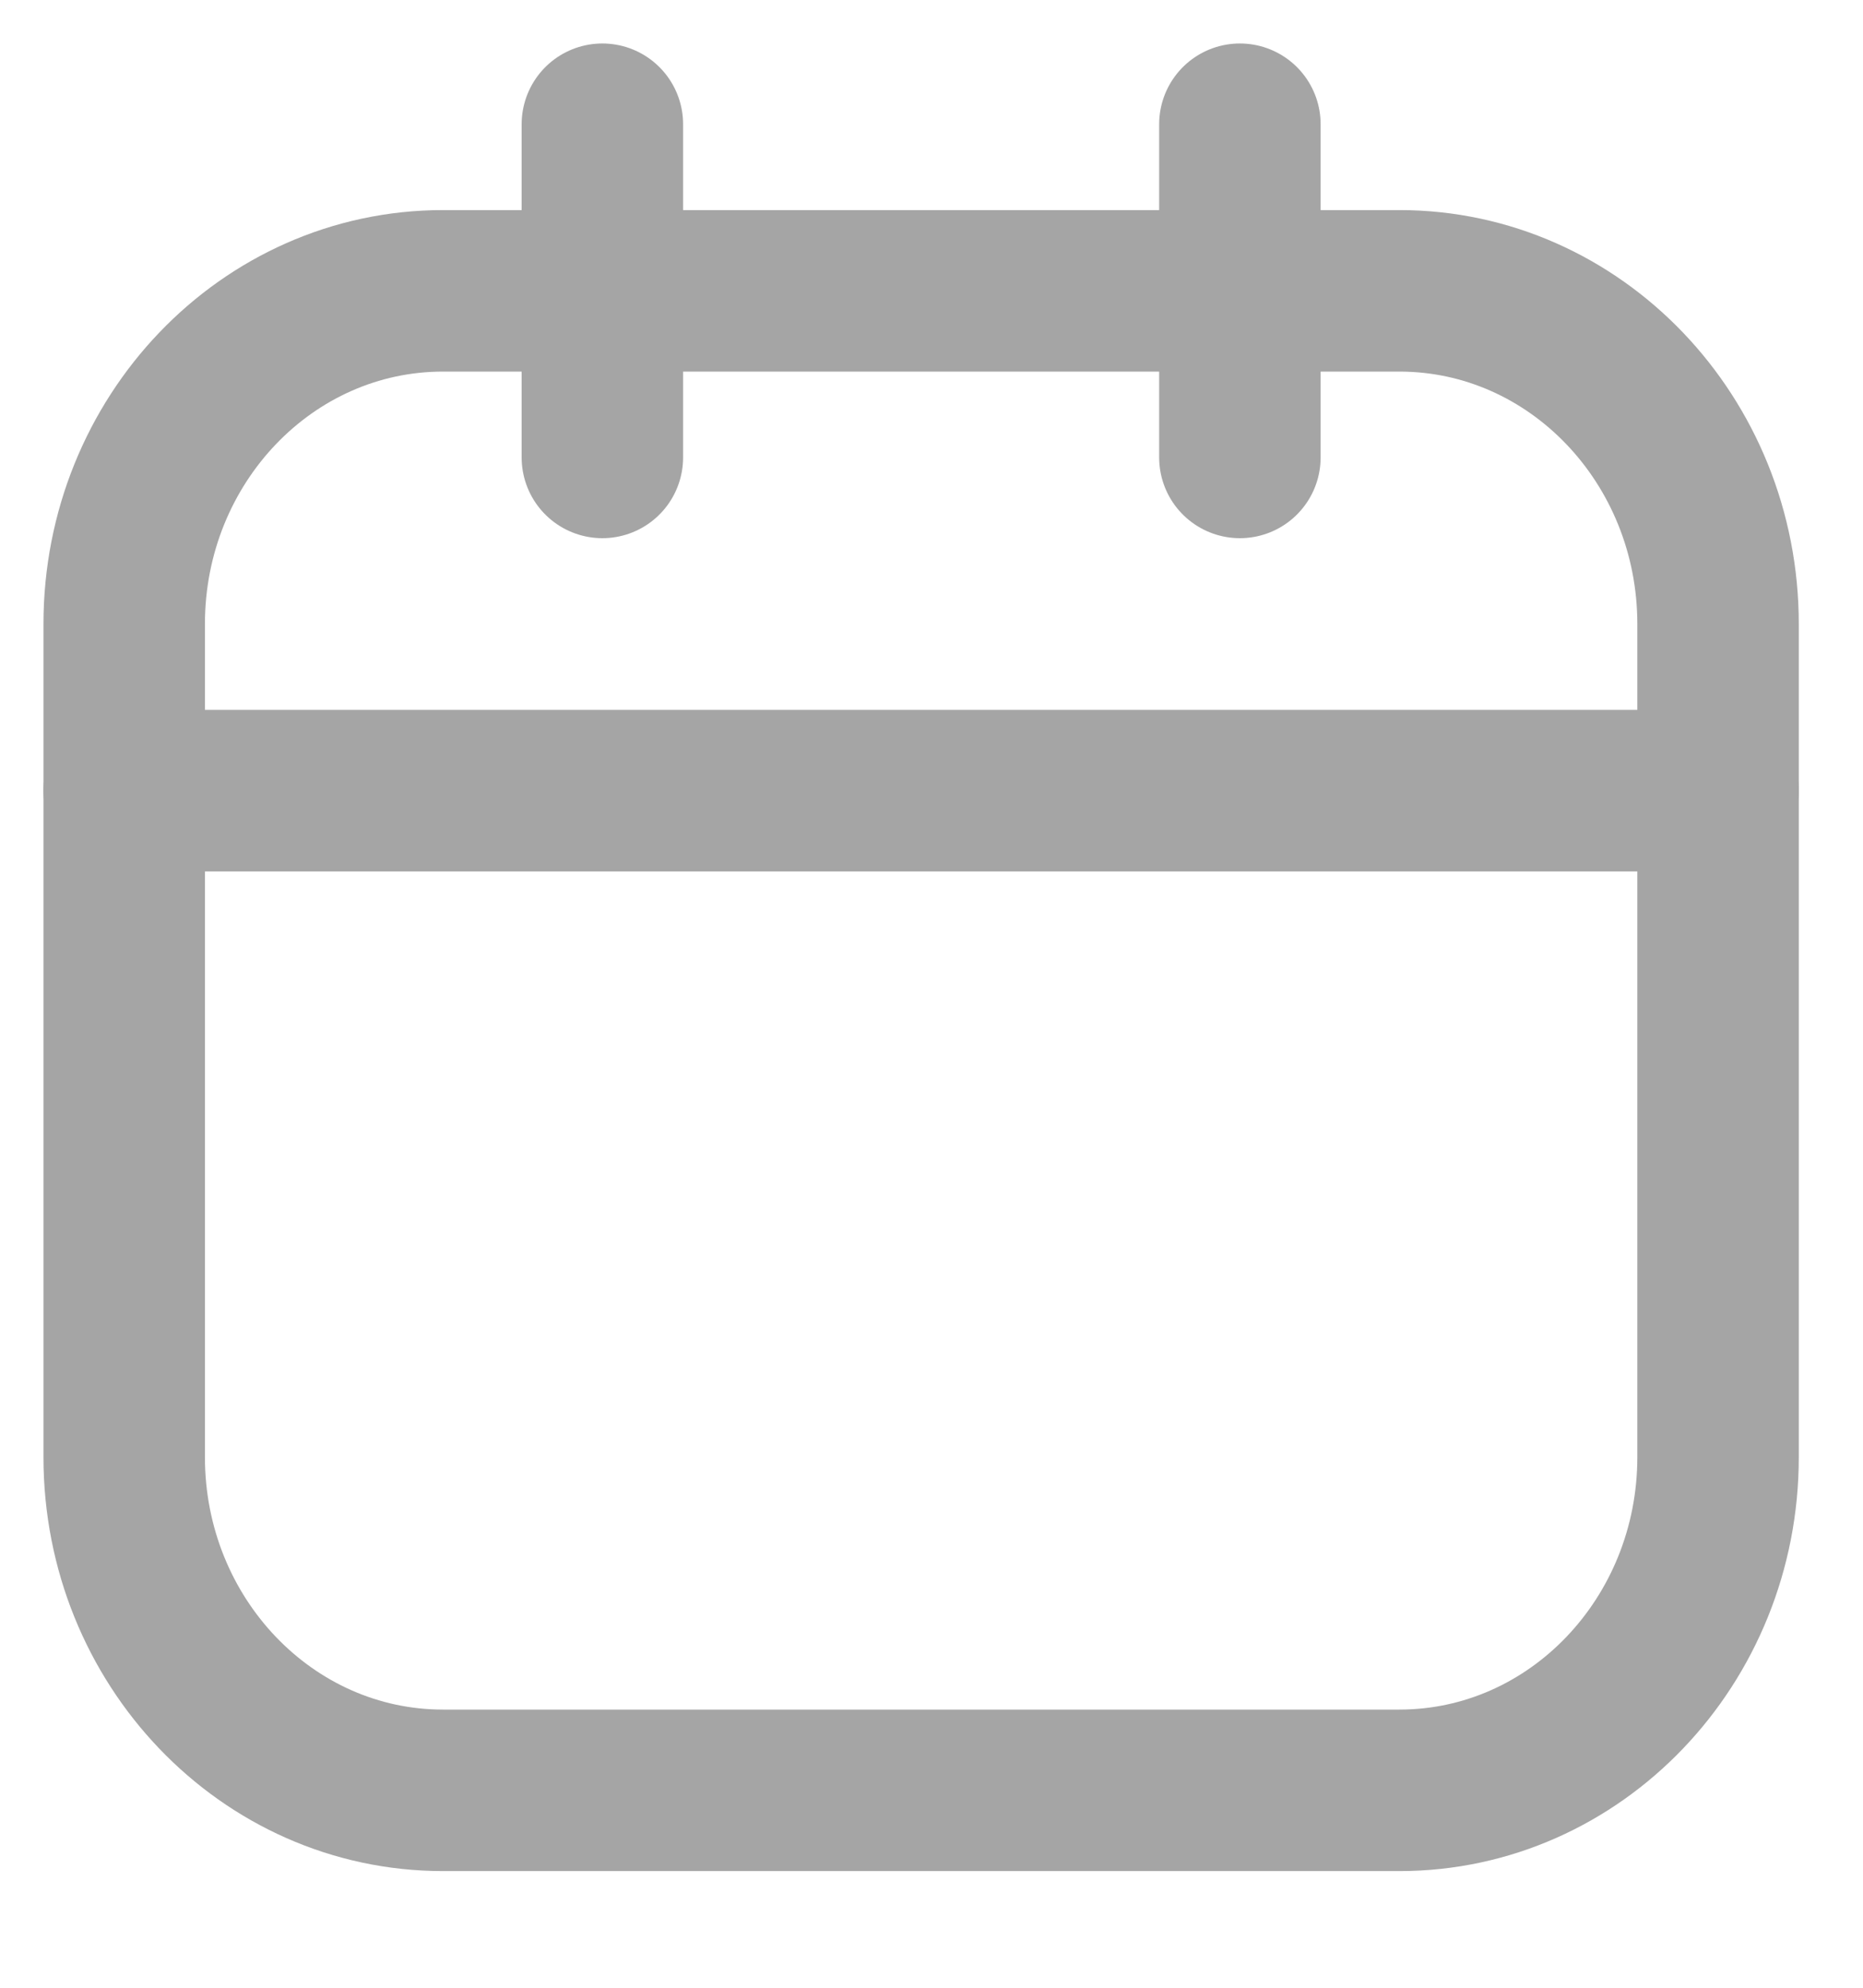 <svg width="15" height="16" viewBox="0 0 15 16" fill="none" xmlns="http://www.w3.org/2000/svg">
<path d="M11.267 2.341H3.567C2.149 2.341 1 3.542 1 5.023V11.729C1 13.21 2.149 14.411 3.567 14.411H11.267C12.684 14.411 13.833 13.21 13.833 11.729V5.023C13.833 3.542 12.684 2.341 11.267 2.341Z" stroke="#A5A5A5" stroke-width="1.3" stroke-linecap="round" stroke-linejoin="round"/>
<path d="M1 6.364H13.833M4.85 1V3.682V1ZM9.983 1V3.682V1Z" stroke="#A5A5A5" stroke-width="1.3" stroke-linecap="round" stroke-linejoin="round"/>
</svg>
